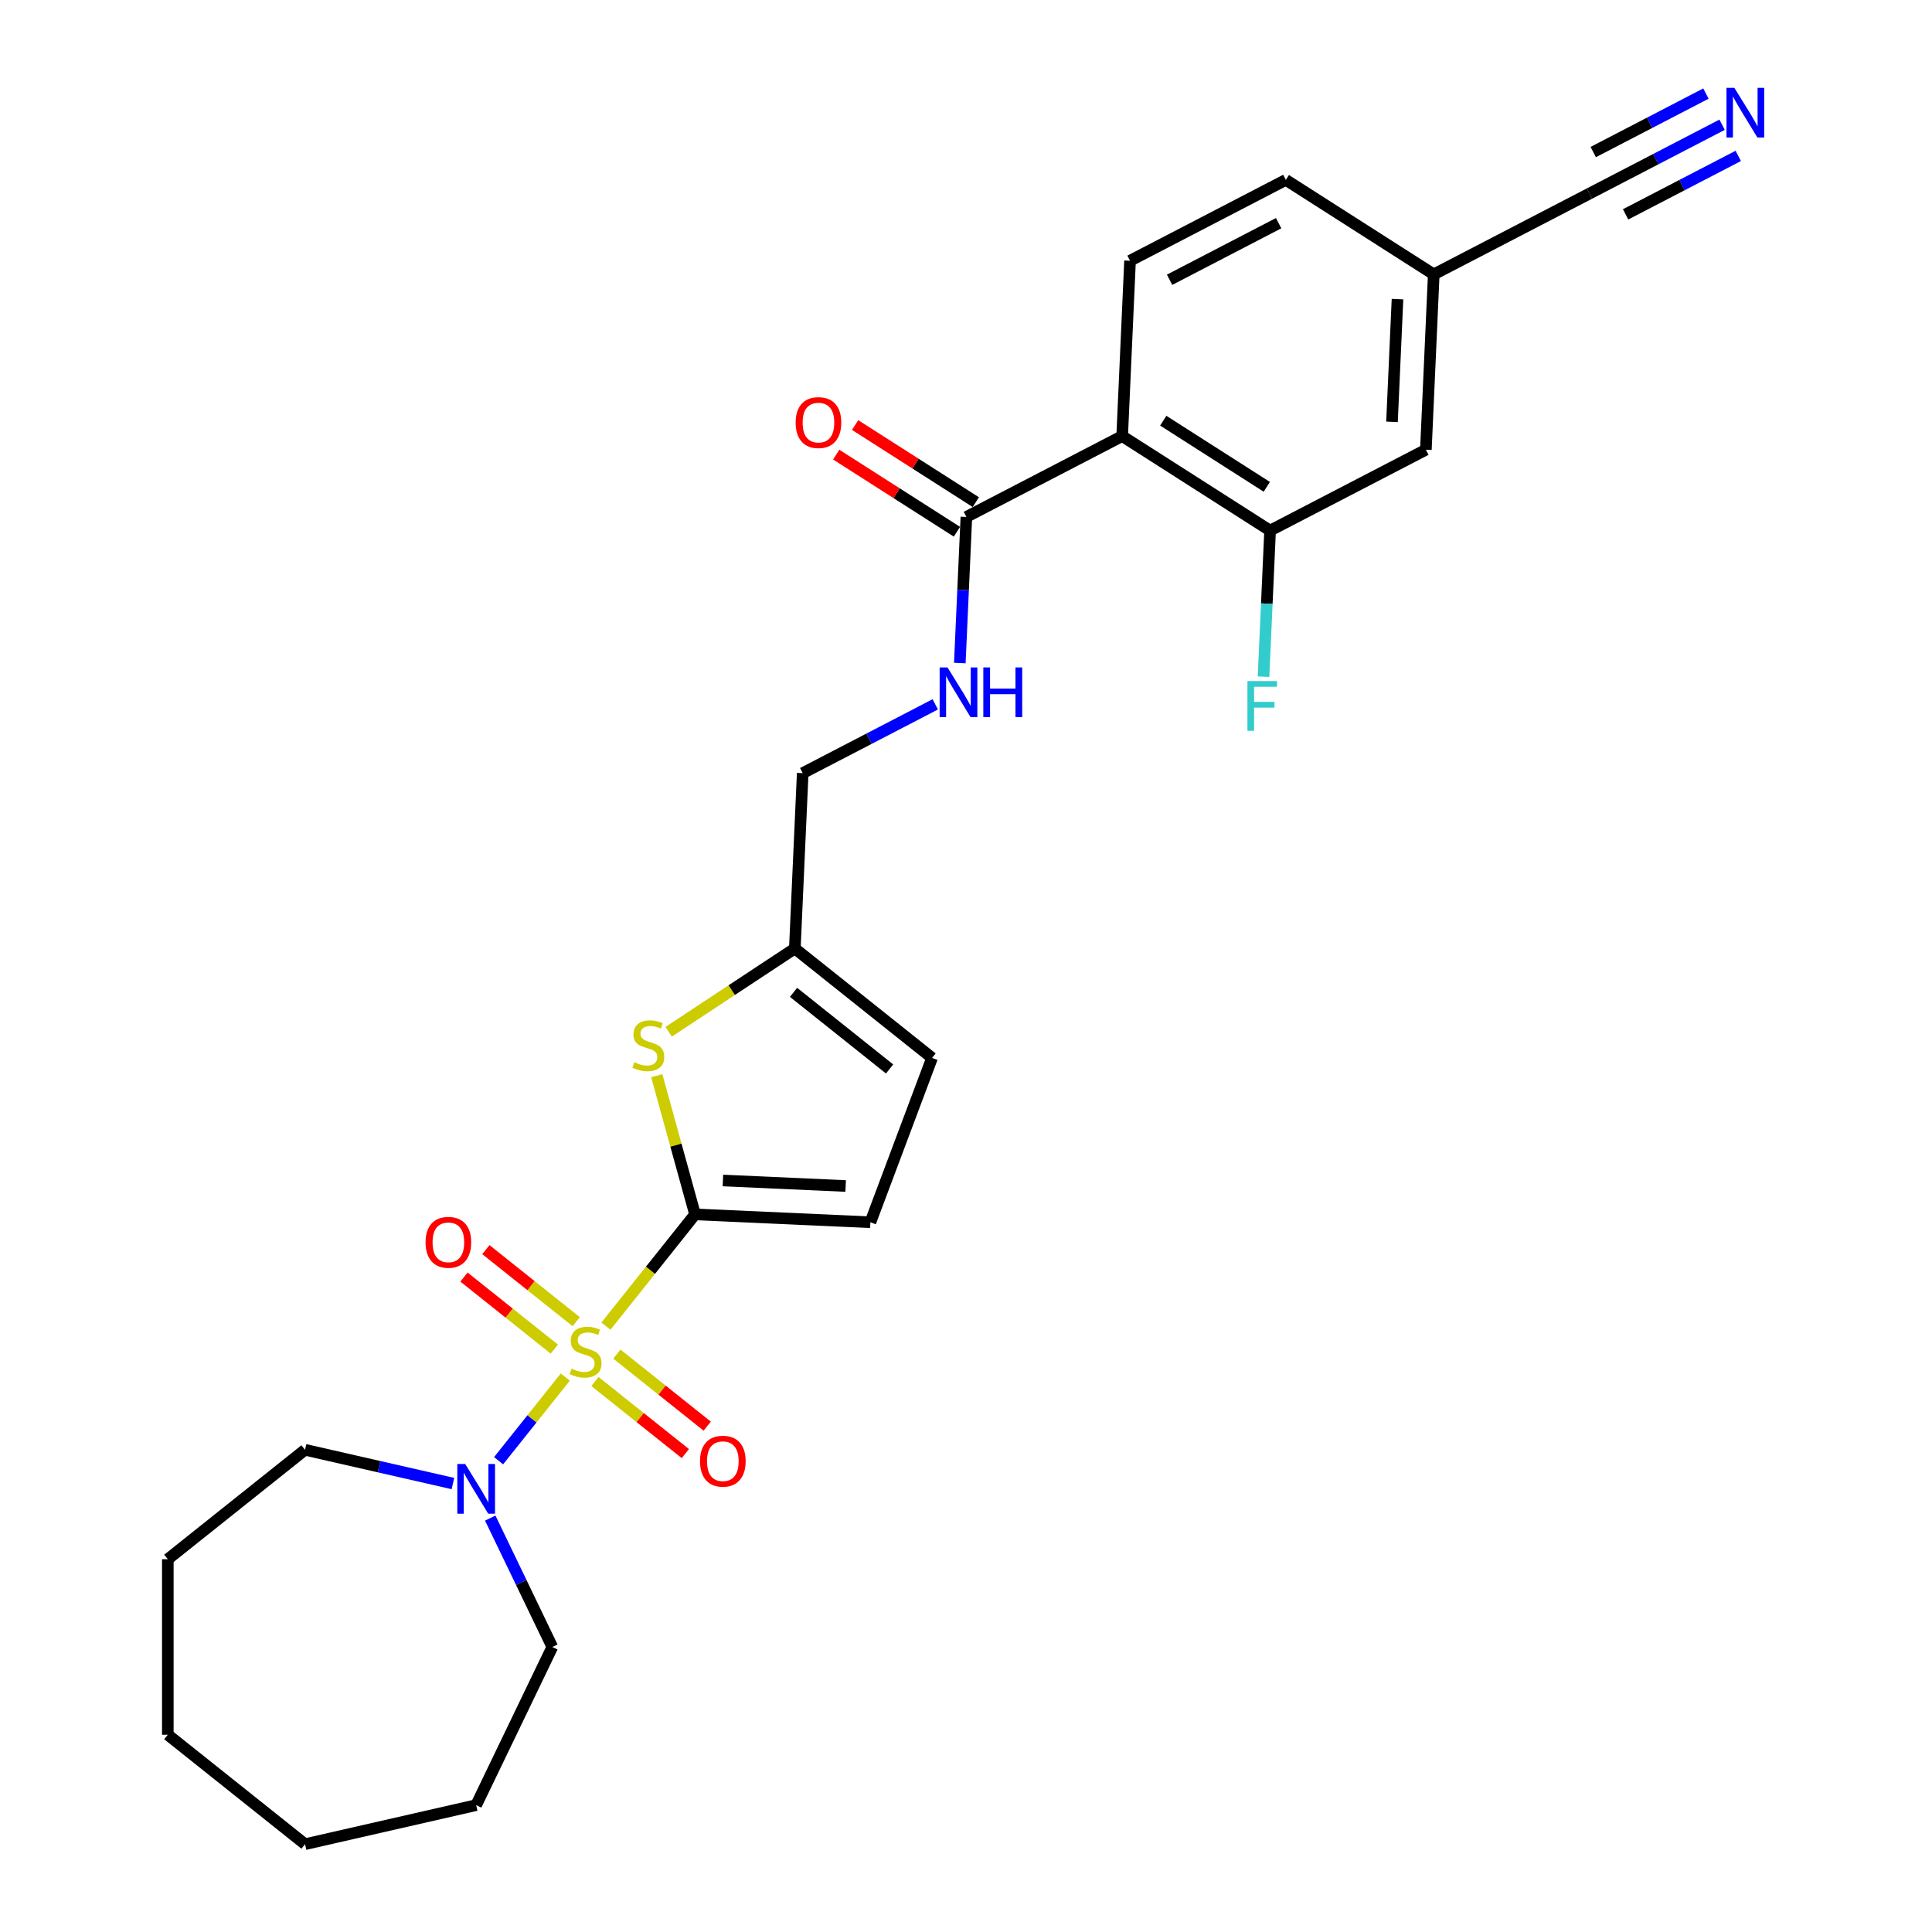 <?xml version='1.0' encoding='iso-8859-1'?>
<svg version='1.1' baseProfile='full'
              xmlns='http://www.w3.org/2000/svg'
                      xmlns:rdkit='http://www.rdkit.org/xml'
                      xmlns:xlink='http://www.w3.org/1999/xlink'
                  xml:space='preserve'
width='1000px' height='1000px' viewBox='0 0 1000 1000'>
<!-- END OF HEADER -->
<rect style='opacity:1.0;fill:#FFFFFF;stroke:none' width='1000' height='1000' x='0' y='0'> </rect>
<path class='bond-0' d='M 313.628,686.4 L 336.69,657.481' style='fill:none;fill-rule:evenodd;stroke:#CCCC00;stroke-width:6px;stroke-linecap:butt;stroke-linejoin:miter;stroke-opacity:1' />
<path class='bond-0' d='M 336.69,657.481 L 359.752,628.562' style='fill:none;fill-rule:evenodd;stroke:#000000;stroke-width:6px;stroke-linecap:butt;stroke-linejoin:miter;stroke-opacity:1' />
<path class='bond-3' d='M 292.587,712.784 L 275.328,734.426' style='fill:none;fill-rule:evenodd;stroke:#CCCC00;stroke-width:6px;stroke-linecap:butt;stroke-linejoin:miter;stroke-opacity:1' />
<path class='bond-3' d='M 275.328,734.426 L 258.07,756.067' style='fill:none;fill-rule:evenodd;stroke:#0000FF;stroke-width:6px;stroke-linecap:butt;stroke-linejoin:miter;stroke-opacity:1' />
<path class='bond-9' d='M 298.251,684.099 L 274.869,665.453' style='fill:none;fill-rule:evenodd;stroke:#CCCC00;stroke-width:6px;stroke-linecap:butt;stroke-linejoin:miter;stroke-opacity:1' />
<path class='bond-9' d='M 274.869,665.453 L 251.487,646.806' style='fill:none;fill-rule:evenodd;stroke:#FF0000;stroke-width:6px;stroke-linecap:butt;stroke-linejoin:miter;stroke-opacity:1' />
<path class='bond-9' d='M 286.922,698.305 L 263.54,679.659' style='fill:none;fill-rule:evenodd;stroke:#CCCC00;stroke-width:6px;stroke-linecap:butt;stroke-linejoin:miter;stroke-opacity:1' />
<path class='bond-9' d='M 263.54,679.659 L 240.158,661.012' style='fill:none;fill-rule:evenodd;stroke:#FF0000;stroke-width:6px;stroke-linecap:butt;stroke-linejoin:miter;stroke-opacity:1' />
<path class='bond-10' d='M 307.963,715.085 L 331.345,733.731' style='fill:none;fill-rule:evenodd;stroke:#CCCC00;stroke-width:6px;stroke-linecap:butt;stroke-linejoin:miter;stroke-opacity:1' />
<path class='bond-10' d='M 331.345,733.731 L 354.727,752.378' style='fill:none;fill-rule:evenodd;stroke:#FF0000;stroke-width:6px;stroke-linecap:butt;stroke-linejoin:miter;stroke-opacity:1' />
<path class='bond-10' d='M 319.292,700.879 L 342.674,719.525' style='fill:none;fill-rule:evenodd;stroke:#CCCC00;stroke-width:6px;stroke-linecap:butt;stroke-linejoin:miter;stroke-opacity:1' />
<path class='bond-10' d='M 342.674,719.525 L 366.056,738.172' style='fill:none;fill-rule:evenodd;stroke:#FF0000;stroke-width:6px;stroke-linecap:butt;stroke-linejoin:miter;stroke-opacity:1' />
<path class='bond-2' d='M 359.752,628.562 L 349.846,592.668' style='fill:none;fill-rule:evenodd;stroke:#000000;stroke-width:6px;stroke-linecap:butt;stroke-linejoin:miter;stroke-opacity:1' />
<path class='bond-2' d='M 349.846,592.668 L 339.94,556.775' style='fill:none;fill-rule:evenodd;stroke:#CCCC00;stroke-width:6px;stroke-linecap:butt;stroke-linejoin:miter;stroke-opacity:1' />
<path class='bond-5' d='M 359.752,628.562 L 450.511,632.638' style='fill:none;fill-rule:evenodd;stroke:#000000;stroke-width:6px;stroke-linecap:butt;stroke-linejoin:miter;stroke-opacity:1' />
<path class='bond-5' d='M 374.181,611.021 L 437.712,613.875' style='fill:none;fill-rule:evenodd;stroke:#000000;stroke-width:6px;stroke-linecap:butt;stroke-linejoin:miter;stroke-opacity:1' />
<path class='bond-1' d='M 580.831,225.718 L 500.194,267.568' style='fill:none;fill-rule:evenodd;stroke:#000000;stroke-width:6px;stroke-linecap:butt;stroke-linejoin:miter;stroke-opacity:1' />
<path class='bond-6' d='M 580.831,225.718 L 657.393,274.627' style='fill:none;fill-rule:evenodd;stroke:#000000;stroke-width:6px;stroke-linecap:butt;stroke-linejoin:miter;stroke-opacity:1' />
<path class='bond-6' d='M 602.098,217.742 L 655.691,251.979' style='fill:none;fill-rule:evenodd;stroke:#000000;stroke-width:6px;stroke-linecap:butt;stroke-linejoin:miter;stroke-opacity:1' />
<path class='bond-11' d='M 580.831,225.718 L 584.907,134.959' style='fill:none;fill-rule:evenodd;stroke:#000000;stroke-width:6px;stroke-linecap:butt;stroke-linejoin:miter;stroke-opacity:1' />
<path class='bond-7' d='M 346.103,534.041 L 378.753,512.488' style='fill:none;fill-rule:evenodd;stroke:#CCCC00;stroke-width:6px;stroke-linecap:butt;stroke-linejoin:miter;stroke-opacity:1' />
<path class='bond-7' d='M 378.753,512.488 L 411.404,490.936' style='fill:none;fill-rule:evenodd;stroke:#000000;stroke-width:6px;stroke-linecap:butt;stroke-linejoin:miter;stroke-opacity:1' />
<path class='bond-21' d='M 253.752,785.758 L 269.817,819.117' style='fill:none;fill-rule:evenodd;stroke:#0000FF;stroke-width:6px;stroke-linecap:butt;stroke-linejoin:miter;stroke-opacity:1' />
<path class='bond-21' d='M 269.817,819.117 L 285.881,852.476' style='fill:none;fill-rule:evenodd;stroke:#000000;stroke-width:6px;stroke-linecap:butt;stroke-linejoin:miter;stroke-opacity:1' />
<path class='bond-22' d='M 234.434,767.876 L 196.162,759.141' style='fill:none;fill-rule:evenodd;stroke:#0000FF;stroke-width:6px;stroke-linecap:butt;stroke-linejoin:miter;stroke-opacity:1' />
<path class='bond-22' d='M 196.162,759.141 L 157.89,750.406' style='fill:none;fill-rule:evenodd;stroke:#000000;stroke-width:6px;stroke-linecap:butt;stroke-linejoin:miter;stroke-opacity:1' />
<path class='bond-4' d='M 500.194,267.568 L 498.495,305.379' style='fill:none;fill-rule:evenodd;stroke:#000000;stroke-width:6px;stroke-linecap:butt;stroke-linejoin:miter;stroke-opacity:1' />
<path class='bond-4' d='M 498.495,305.379 L 496.797,343.191' style='fill:none;fill-rule:evenodd;stroke:#0000FF;stroke-width:6px;stroke-linecap:butt;stroke-linejoin:miter;stroke-opacity:1' />
<path class='bond-16' d='M 505.085,259.911 L 473.845,239.955' style='fill:none;fill-rule:evenodd;stroke:#000000;stroke-width:6px;stroke-linecap:butt;stroke-linejoin:miter;stroke-opacity:1' />
<path class='bond-16' d='M 473.845,239.955 L 442.605,219.998' style='fill:none;fill-rule:evenodd;stroke:#FF0000;stroke-width:6px;stroke-linecap:butt;stroke-linejoin:miter;stroke-opacity:1' />
<path class='bond-16' d='M 495.303,275.224 L 464.063,255.267' style='fill:none;fill-rule:evenodd;stroke:#000000;stroke-width:6px;stroke-linecap:butt;stroke-linejoin:miter;stroke-opacity:1' />
<path class='bond-16' d='M 464.063,255.267 L 432.823,235.31' style='fill:none;fill-rule:evenodd;stroke:#FF0000;stroke-width:6px;stroke-linecap:butt;stroke-linejoin:miter;stroke-opacity:1' />
<path class='bond-13' d='M 450.511,632.638 L 482.434,547.58' style='fill:none;fill-rule:evenodd;stroke:#000000;stroke-width:6px;stroke-linecap:butt;stroke-linejoin:miter;stroke-opacity:1' />
<path class='bond-15' d='M 657.393,274.627 L 738.031,232.778' style='fill:none;fill-rule:evenodd;stroke:#000000;stroke-width:6px;stroke-linecap:butt;stroke-linejoin:miter;stroke-opacity:1' />
<path class='bond-19' d='M 657.393,274.627 L 655.695,312.439' style='fill:none;fill-rule:evenodd;stroke:#000000;stroke-width:6px;stroke-linecap:butt;stroke-linejoin:miter;stroke-opacity:1' />
<path class='bond-19' d='M 655.695,312.439 L 653.997,350.251' style='fill:none;fill-rule:evenodd;stroke:#33CCCC;stroke-width:6px;stroke-linecap:butt;stroke-linejoin:miter;stroke-opacity:1' />
<path class='bond-18' d='M 411.404,490.936 L 415.48,400.177' style='fill:none;fill-rule:evenodd;stroke:#000000;stroke-width:6px;stroke-linecap:butt;stroke-linejoin:miter;stroke-opacity:1' />
<path class='bond-27' d='M 411.404,490.936 L 482.434,547.58' style='fill:none;fill-rule:evenodd;stroke:#000000;stroke-width:6px;stroke-linecap:butt;stroke-linejoin:miter;stroke-opacity:1' />
<path class='bond-27' d='M 410.729,513.638 L 460.45,553.29' style='fill:none;fill-rule:evenodd;stroke:#000000;stroke-width:6px;stroke-linecap:butt;stroke-linejoin:miter;stroke-opacity:1' />
<path class='bond-8' d='M 891.354,64.562 L 857.05,82.365' style='fill:none;fill-rule:evenodd;stroke:#0000FF;stroke-width:6px;stroke-linecap:butt;stroke-linejoin:miter;stroke-opacity:1' />
<path class='bond-8' d='M 857.05,82.365 L 822.745,100.169' style='fill:none;fill-rule:evenodd;stroke:#000000;stroke-width:6px;stroke-linecap:butt;stroke-linejoin:miter;stroke-opacity:1' />
<path class='bond-8' d='M 882.984,48.434 L 853.825,63.567' style='fill:none;fill-rule:evenodd;stroke:#0000FF;stroke-width:6px;stroke-linecap:butt;stroke-linejoin:miter;stroke-opacity:1' />
<path class='bond-8' d='M 853.825,63.567 L 824.666,78.7' style='fill:none;fill-rule:evenodd;stroke:#000000;stroke-width:6px;stroke-linecap:butt;stroke-linejoin:miter;stroke-opacity:1' />
<path class='bond-8' d='M 899.724,80.689 L 870.565,95.822' style='fill:none;fill-rule:evenodd;stroke:#0000FF;stroke-width:6px;stroke-linecap:butt;stroke-linejoin:miter;stroke-opacity:1' />
<path class='bond-8' d='M 870.565,95.822 L 841.406,110.955' style='fill:none;fill-rule:evenodd;stroke:#000000;stroke-width:6px;stroke-linecap:butt;stroke-linejoin:miter;stroke-opacity:1' />
<path class='bond-20' d='M 584.907,134.959 L 665.545,93.109' style='fill:none;fill-rule:evenodd;stroke:#000000;stroke-width:6px;stroke-linecap:butt;stroke-linejoin:miter;stroke-opacity:1' />
<path class='bond-20' d='M 605.373,144.809 L 661.82,115.514' style='fill:none;fill-rule:evenodd;stroke:#000000;stroke-width:6px;stroke-linecap:butt;stroke-linejoin:miter;stroke-opacity:1' />
<path class='bond-12' d='M 484.089,364.569 L 449.784,382.373' style='fill:none;fill-rule:evenodd;stroke:#0000FF;stroke-width:6px;stroke-linecap:butt;stroke-linejoin:miter;stroke-opacity:1' />
<path class='bond-12' d='M 449.784,382.373 L 415.48,400.177' style='fill:none;fill-rule:evenodd;stroke:#000000;stroke-width:6px;stroke-linecap:butt;stroke-linejoin:miter;stroke-opacity:1' />
<path class='bond-14' d='M 822.745,100.169 L 742.107,142.018' style='fill:none;fill-rule:evenodd;stroke:#000000;stroke-width:6px;stroke-linecap:butt;stroke-linejoin:miter;stroke-opacity:1' />
<path class='bond-29' d='M 738.031,232.778 L 742.107,142.018' style='fill:none;fill-rule:evenodd;stroke:#000000;stroke-width:6px;stroke-linecap:butt;stroke-linejoin:miter;stroke-opacity:1' />
<path class='bond-29' d='M 720.491,218.349 L 723.344,154.817' style='fill:none;fill-rule:evenodd;stroke:#000000;stroke-width:6px;stroke-linecap:butt;stroke-linejoin:miter;stroke-opacity:1' />
<path class='bond-17' d='M 742.107,142.018 L 665.545,93.109' style='fill:none;fill-rule:evenodd;stroke:#000000;stroke-width:6px;stroke-linecap:butt;stroke-linejoin:miter;stroke-opacity:1' />
<path class='bond-24' d='M 285.881,852.476 L 246.463,934.329' style='fill:none;fill-rule:evenodd;stroke:#000000;stroke-width:6px;stroke-linecap:butt;stroke-linejoin:miter;stroke-opacity:1' />
<path class='bond-23' d='M 157.89,750.406 L 86.86,807.05' style='fill:none;fill-rule:evenodd;stroke:#000000;stroke-width:6px;stroke-linecap:butt;stroke-linejoin:miter;stroke-opacity:1' />
<path class='bond-26' d='M 86.86,807.05 L 86.86,897.901' style='fill:none;fill-rule:evenodd;stroke:#000000;stroke-width:6px;stroke-linecap:butt;stroke-linejoin:miter;stroke-opacity:1' />
<path class='bond-25' d='M 246.463,934.329 L 157.89,954.545' style='fill:none;fill-rule:evenodd;stroke:#000000;stroke-width:6px;stroke-linecap:butt;stroke-linejoin:miter;stroke-opacity:1' />
<path class='bond-28' d='M 157.89,954.545 L 86.86,897.901' style='fill:none;fill-rule:evenodd;stroke:#000000;stroke-width:6px;stroke-linecap:butt;stroke-linejoin:miter;stroke-opacity:1' />
<path  class='atom-0' d='M 295.839 708.423
Q 296.13 708.532, 297.329 709.04
Q 298.528 709.549, 299.837 709.876
Q 301.181 710.167, 302.49 710.167
Q 304.924 710.167, 306.342 709.004
Q 307.759 707.805, 307.759 705.733
Q 307.759 704.316, 307.032 703.444
Q 306.342 702.572, 305.251 702.099
Q 304.161 701.627, 302.344 701.082
Q 300.055 700.391, 298.674 699.737
Q 297.329 699.083, 296.348 697.702
Q 295.403 696.321, 295.403 693.996
Q 295.403 690.761, 297.584 688.762
Q 299.8 686.764, 304.161 686.764
Q 307.141 686.764, 310.521 688.181
L 309.685 690.979
Q 306.596 689.707, 304.27 689.707
Q 301.763 689.707, 300.382 690.761
Q 299.001 691.779, 299.037 693.559
Q 299.037 694.94, 299.728 695.776
Q 300.454 696.612, 301.472 697.084
Q 302.526 697.557, 304.27 698.102
Q 306.596 698.829, 307.977 699.556
Q 309.358 700.282, 310.339 701.772
Q 311.357 703.226, 311.357 705.733
Q 311.357 709.295, 308.958 711.221
Q 306.596 713.11, 302.635 713.11
Q 300.345 713.11, 298.601 712.602
Q 296.893 712.129, 294.858 711.293
L 295.839 708.423
' fill='#CCCC00'/>
<path  class='atom-3' d='M 328.314 549.816
Q 328.605 549.925, 329.804 550.434
Q 331.003 550.942, 332.312 551.269
Q 333.656 551.56, 334.964 551.56
Q 337.399 551.56, 338.816 550.397
Q 340.234 549.198, 340.234 547.127
Q 340.234 545.709, 339.507 544.837
Q 338.816 543.965, 337.726 543.493
Q 336.636 543.02, 334.819 542.475
Q 332.53 541.785, 331.149 541.131
Q 329.804 540.476, 328.823 539.095
Q 327.878 537.715, 327.878 535.389
Q 327.878 532.155, 330.058 530.156
Q 332.275 528.157, 336.636 528.157
Q 339.616 528.157, 342.996 529.574
L 342.16 532.373
Q 339.071 531.101, 336.745 531.101
Q 334.238 531.101, 332.857 532.155
Q 331.476 533.172, 331.512 534.953
Q 331.512 536.334, 332.203 537.169
Q 332.929 538.005, 333.947 538.478
Q 335.001 538.95, 336.745 539.495
Q 339.071 540.222, 340.452 540.949
Q 341.833 541.676, 342.814 543.166
Q 343.831 544.619, 343.831 547.127
Q 343.831 550.688, 341.433 552.614
Q 339.071 554.504, 335.11 554.504
Q 332.82 554.504, 331.076 553.995
Q 329.368 553.523, 327.333 552.687
L 328.314 549.816
' fill='#CCCC00'/>
<path  class='atom-4' d='M 240.776 757.757
L 249.206 771.385
Q 250.042 772.73, 251.387 775.164
Q 252.731 777.599, 252.804 777.745
L 252.804 757.757
L 256.22 757.757
L 256.22 783.486
L 252.695 783.486
L 243.646 768.587
Q 242.593 766.842, 241.466 764.844
Q 240.376 762.845, 240.049 762.227
L 240.049 783.486
L 236.705 783.486
L 236.705 757.757
L 240.776 757.757
' fill='#0000FF'/>
<path  class='atom-9' d='M 897.695 45.455
L 906.126 59.082
Q 906.962 60.427, 908.307 62.861
Q 909.651 65.296, 909.724 65.442
L 909.724 45.455
L 913.14 45.455
L 913.14 71.183
L 909.615 71.183
L 900.566 56.284
Q 899.513 54.54, 898.386 52.541
Q 897.296 50.542, 896.969 49.924
L 896.969 71.183
L 893.625 71.183
L 893.625 45.455
L 897.695 45.455
' fill='#0000FF'/>
<path  class='atom-10' d='M 220.267 643.02
Q 220.267 636.842, 223.319 633.39
Q 226.372 629.938, 232.077 629.938
Q 237.783 629.938, 240.835 633.39
Q 243.888 636.842, 243.888 643.02
Q 243.888 649.271, 240.799 652.832
Q 237.71 656.357, 232.077 656.357
Q 226.408 656.357, 223.319 652.832
Q 220.267 649.307, 220.267 643.02
M 232.077 653.45
Q 236.002 653.45, 238.11 650.833
Q 240.254 648.18, 240.254 643.02
Q 240.254 637.969, 238.11 635.425
Q 236.002 632.845, 232.077 632.845
Q 228.153 632.845, 226.008 635.389
Q 223.901 637.932, 223.901 643.02
Q 223.901 648.217, 226.008 650.833
Q 228.153 653.45, 232.077 653.45
' fill='#FF0000'/>
<path  class='atom-11' d='M 362.327 756.309
Q 362.327 750.131, 365.379 746.679
Q 368.432 743.227, 374.137 743.227
Q 379.843 743.227, 382.895 746.679
Q 385.948 750.131, 385.948 756.309
Q 385.948 762.56, 382.859 766.121
Q 379.77 769.646, 374.137 769.646
Q 368.468 769.646, 365.379 766.121
Q 362.327 762.596, 362.327 756.309
M 374.137 766.739
Q 378.062 766.739, 380.17 764.122
Q 382.314 761.469, 382.314 756.309
Q 382.314 751.258, 380.17 748.714
Q 378.062 746.134, 374.137 746.134
Q 370.213 746.134, 368.068 748.678
Q 365.961 751.221, 365.961 756.309
Q 365.961 761.506, 368.068 764.122
Q 370.213 766.739, 374.137 766.739
' fill='#FF0000'/>
<path  class='atom-13' d='M 490.43 345.462
L 498.861 359.09
Q 499.697 360.435, 501.042 362.869
Q 502.386 365.304, 502.459 365.45
L 502.459 345.462
L 505.875 345.462
L 505.875 371.191
L 502.35 371.191
L 493.301 356.292
Q 492.247 354.547, 491.121 352.549
Q 490.031 350.55, 489.704 349.932
L 489.704 371.191
L 486.36 371.191
L 486.36 345.462
L 490.43 345.462
' fill='#0000FF'/>
<path  class='atom-13' d='M 508.964 345.462
L 512.453 345.462
L 512.453 356.401
L 525.608 356.401
L 525.608 345.462
L 529.096 345.462
L 529.096 371.191
L 525.608 371.191
L 525.608 359.308
L 512.453 359.308
L 512.453 371.191
L 508.964 371.191
L 508.964 345.462
' fill='#0000FF'/>
<path  class='atom-17' d='M 411.821 218.731
Q 411.821 212.553, 414.874 209.101
Q 417.926 205.648, 423.632 205.648
Q 429.337 205.648, 432.39 209.101
Q 435.442 212.553, 435.442 218.731
Q 435.442 224.981, 432.353 228.543
Q 429.265 232.068, 423.632 232.068
Q 417.963 232.068, 414.874 228.543
Q 411.821 225.018, 411.821 218.731
M 423.632 229.16
Q 427.557 229.16, 429.664 226.544
Q 431.808 223.891, 431.808 218.731
Q 431.808 213.679, 429.664 211.136
Q 427.557 208.555, 423.632 208.555
Q 419.707 208.555, 417.563 211.099
Q 415.455 213.643, 415.455 218.731
Q 415.455 223.927, 417.563 226.544
Q 419.707 229.16, 423.632 229.16
' fill='#FF0000'/>
<path  class='atom-20' d='M 645.668 352.522
L 660.967 352.522
L 660.967 355.466
L 649.12 355.466
L 649.12 363.279
L 659.659 363.279
L 659.659 366.259
L 649.12 366.259
L 649.12 378.251
L 645.668 378.251
L 645.668 352.522
' fill='#33CCCC'/>
</svg>
